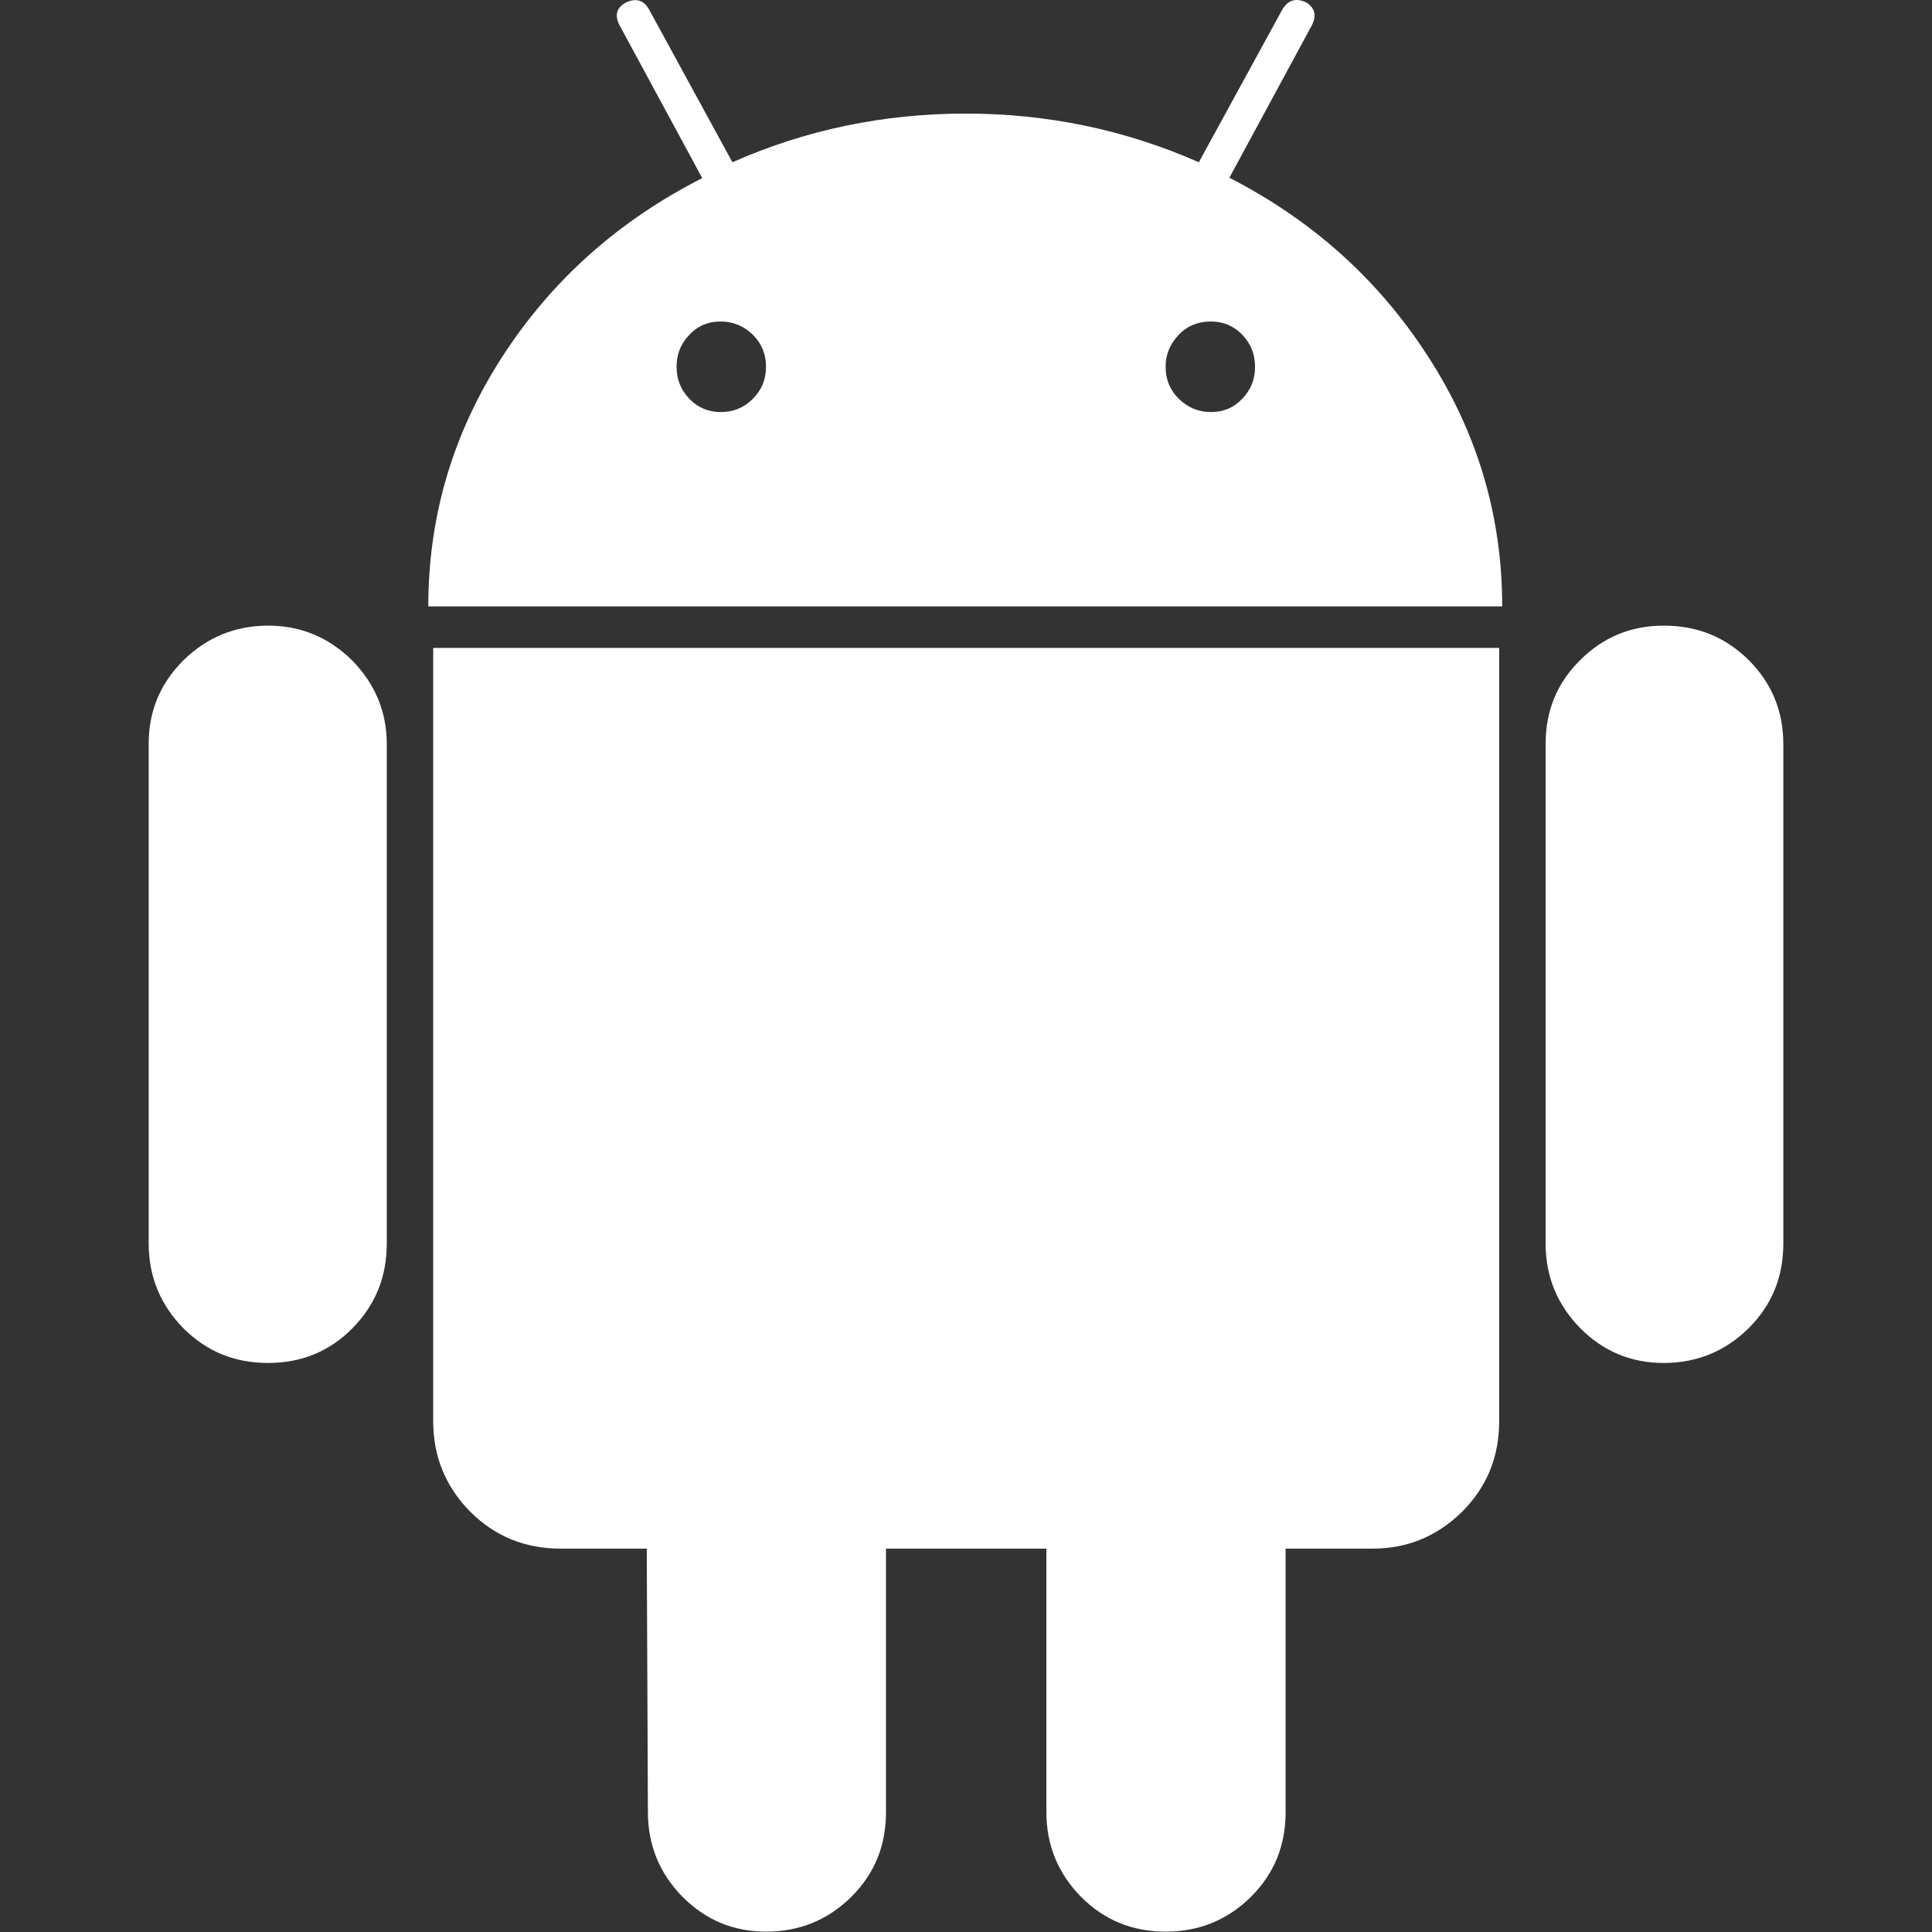 <?xml version="1.0" encoding="UTF-8"?>
<!-- Generator: Adobe Illustrator 27.5.0, SVG Export Plug-In . SVG Version: 6.00 Build 0)  -->
<svg xmlns="http://www.w3.org/2000/svg" xmlns:xlink="http://www.w3.org/1999/xlink" version="1.1" id="Camada_1" image-rendering="optimizeQuality" shape-rendering="geometricPrecision" text-rendering="geometricPrecision" x="0px" y="0px" viewBox="0 0 512 512" style="enable-background:new 0 0 512 512;" xml:space="preserve">
<rect x="0" y="0" width="512" height="512" fill="#333333" stroke="none"/>
<style type="text/css">
	.st0{fill:#FFFFFF;}
</style>
<g>
	<g>
		<path class="st0" d="M71.1,165.8c-8.8,0-16.3,3.1-22.5,9.2c-6.2,6.2-9.2,13.5-9.2,22.2v132.3c0,8.8,3.1,16.3,9.2,22.5    c6.2,6.2,13.6,9.2,22.5,9.2c8.8,0,16.3-3.1,22.3-9.2c6.1-6.2,9.1-13.6,9.1-22.5V197.2c0-8.6-3.1-16-9.2-22.2    C87.1,168.9,79.7,165.8,71.1,165.8z"></path>
		<path class="st0" d="M114.8,376.6c0,9.4,3.3,17.4,9.8,24c6.6,6.6,14.6,9.8,24,9.8h22.8l0.3,69.8c0,8.8,3.1,16.3,9.2,22.5    c6.2,6.2,13.5,9.2,22.2,9.2c8.8,0,16.3-3.1,22.5-9.2c6.2-6.2,9.2-13.6,9.2-22.5v-69.8h42.5v69.8c0,8.8,3.1,16.3,9.2,22.5    c6.2,6.2,13.6,9.2,22.5,9.2c8.8,0,16.3-3.1,22.5-9.2c6.2-6.2,9.2-13.6,9.2-22.5v-69.8h23.1c9.2,0,17.1-3.3,23.7-9.8    c6.6-6.6,9.8-14.6,9.8-24V171.7H114.8V376.6z"></path>
		<path class="st0" d="M325.8,47.1l21.8-40.3c1.4-2.7,0.9-4.7-1.5-6.2c-2.7-1.2-4.7-0.6-6.2,1.8l-22.2,40.6    c-19.5-8.6-40.1-12.9-61.8-12.9c-21.7,0-42.4,4.3-61.8,12.9L172,2.5c-1.4-2.5-3.5-3.1-6.2-1.8c-2.5,1.4-3,3.5-1.5,6.2l21.8,40.3    c-22.2,11.3-39.8,27-52.9,47.2c-13.1,20.2-19.7,42.3-19.7,66.3h284.6c0-24-6.6-46.1-19.7-66.3C365.3,74.1,347.8,58.4,325.8,47.1z     M199.5,105.7c-2.4,2.4-5.2,3.5-8.5,3.5c-3.3,0-6.1-1.2-8.3-3.5c-2.3-2.4-3.4-5.2-3.4-8.5c0-3.3,1.1-6.1,3.4-8.5    c2.3-2.4,5-3.5,8.3-3.5c3.3,0,6.1,1.2,8.5,3.5c2.4,2.4,3.5,5.2,3.5,8.5S201.9,103.3,199.5,105.7z M329.2,105.7    c-2.3,2.4-5,3.5-8.3,3.5c-3.3,0-6.1-1.2-8.5-3.5c-2.4-2.4-3.5-5.2-3.5-8.5c0-3.3,1.2-6.1,3.5-8.5s5.2-3.5,8.5-3.5    c3.3,0,6.1,1.2,8.3,3.5c2.3,2.4,3.4,5.2,3.4,8.5C332.6,100.5,331.5,103.3,329.2,105.7z"></path>
		<path class="st0" d="M463.4,174.9c-6.2-6.1-13.6-9.1-22.5-9.1c-8.6,0-16,3-22.1,9.1c-6.2,6.1-9.2,13.5-9.2,22.3v132.3    c0,8.8,3.1,16.3,9.2,22.5c6.2,6.2,13.5,9.2,22.1,9.2c8.8,0,16.3-3.1,22.5-9.2c6.2-6.2,9.2-13.6,9.2-22.5V197.2    C472.6,188.4,469.5,181,463.4,174.9z"></path>
	</g>
</g>
</svg>
